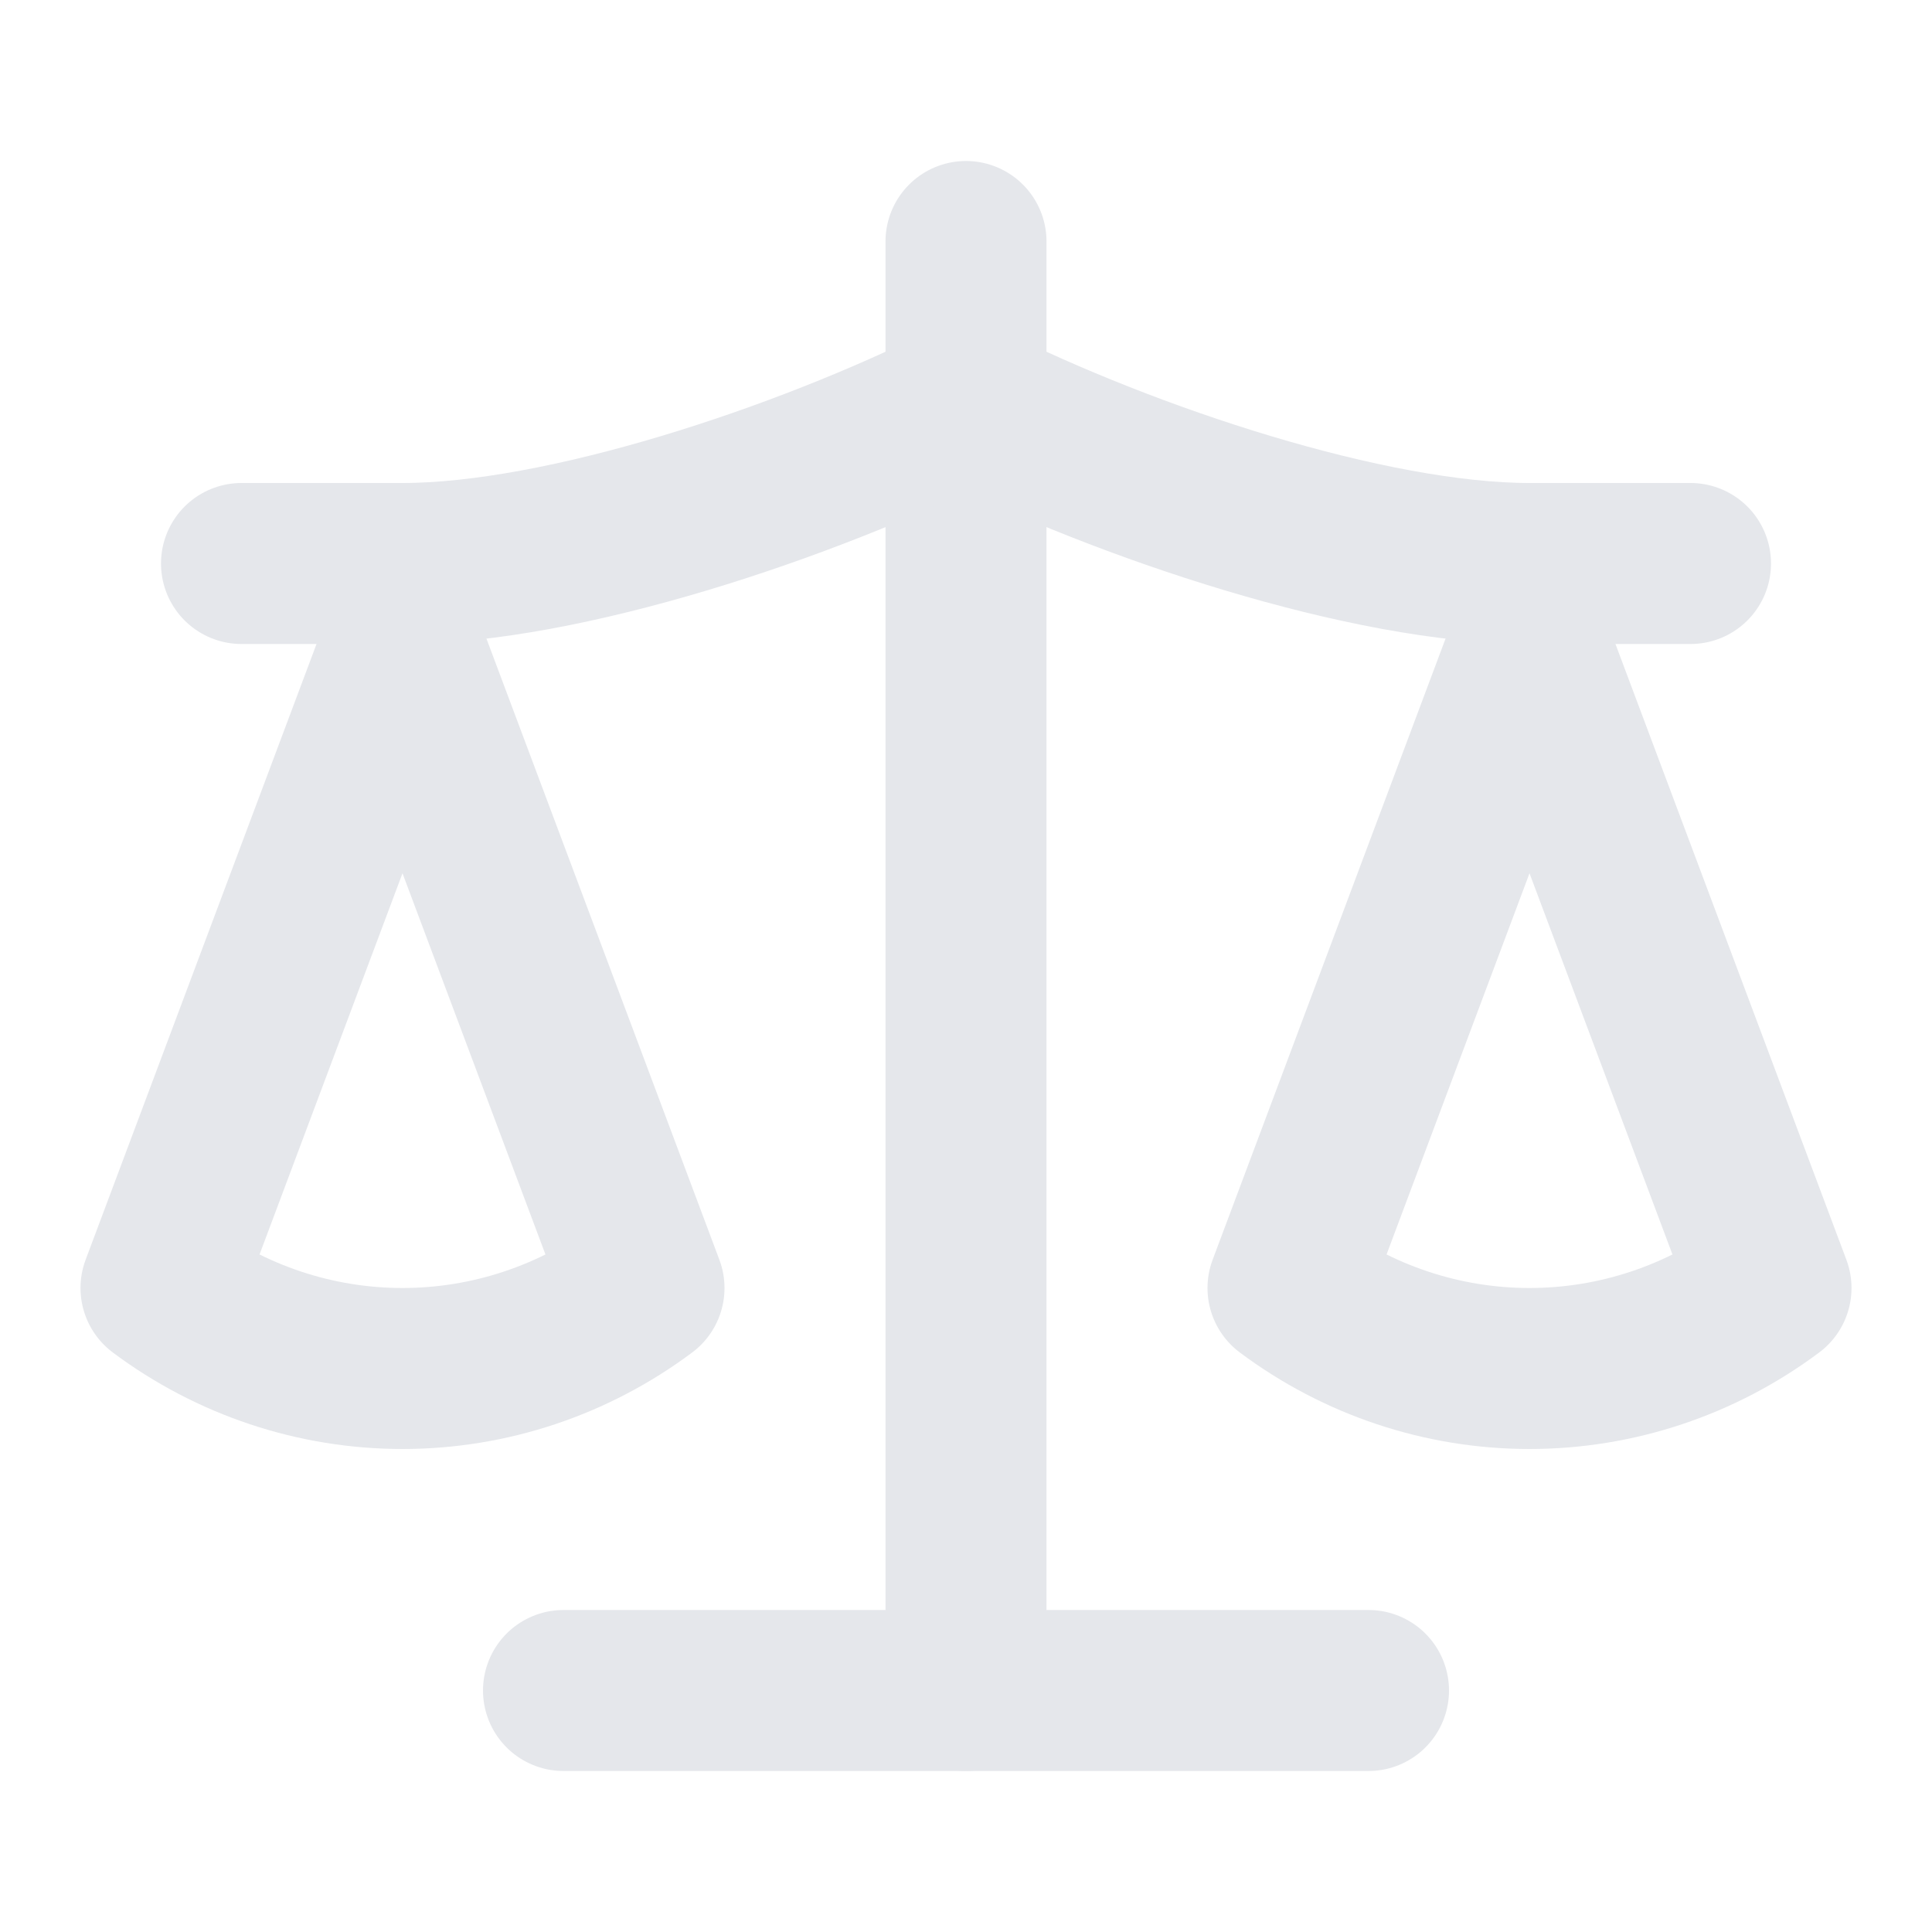 <svg xmlns="http://www.w3.org/2000/svg" width="24" height="24" viewBox="0 0 24 24" fill="none" stroke="#e5e7eb" stroke-width="2" stroke-linecap="round" stroke-linejoin="round" class="lucide lucide-scale-icon lucide-scale">
    <path d="m16 16 3-8 3 8c-.87.65-1.92 1-3 1s-2.13-.35-3-1Z"/>
    <path d="m2 16 3-8 3 8c-.87.65-1.92 1-3 1s-2.13-.35-3-1Z"/>
    <path d="M7 21h10"/>
    <path d="M12 3v18"/>
    <path d="M3 7h2c2 0 5-1 7-2 2 1 5 2 7 2h2"/>
</svg>
